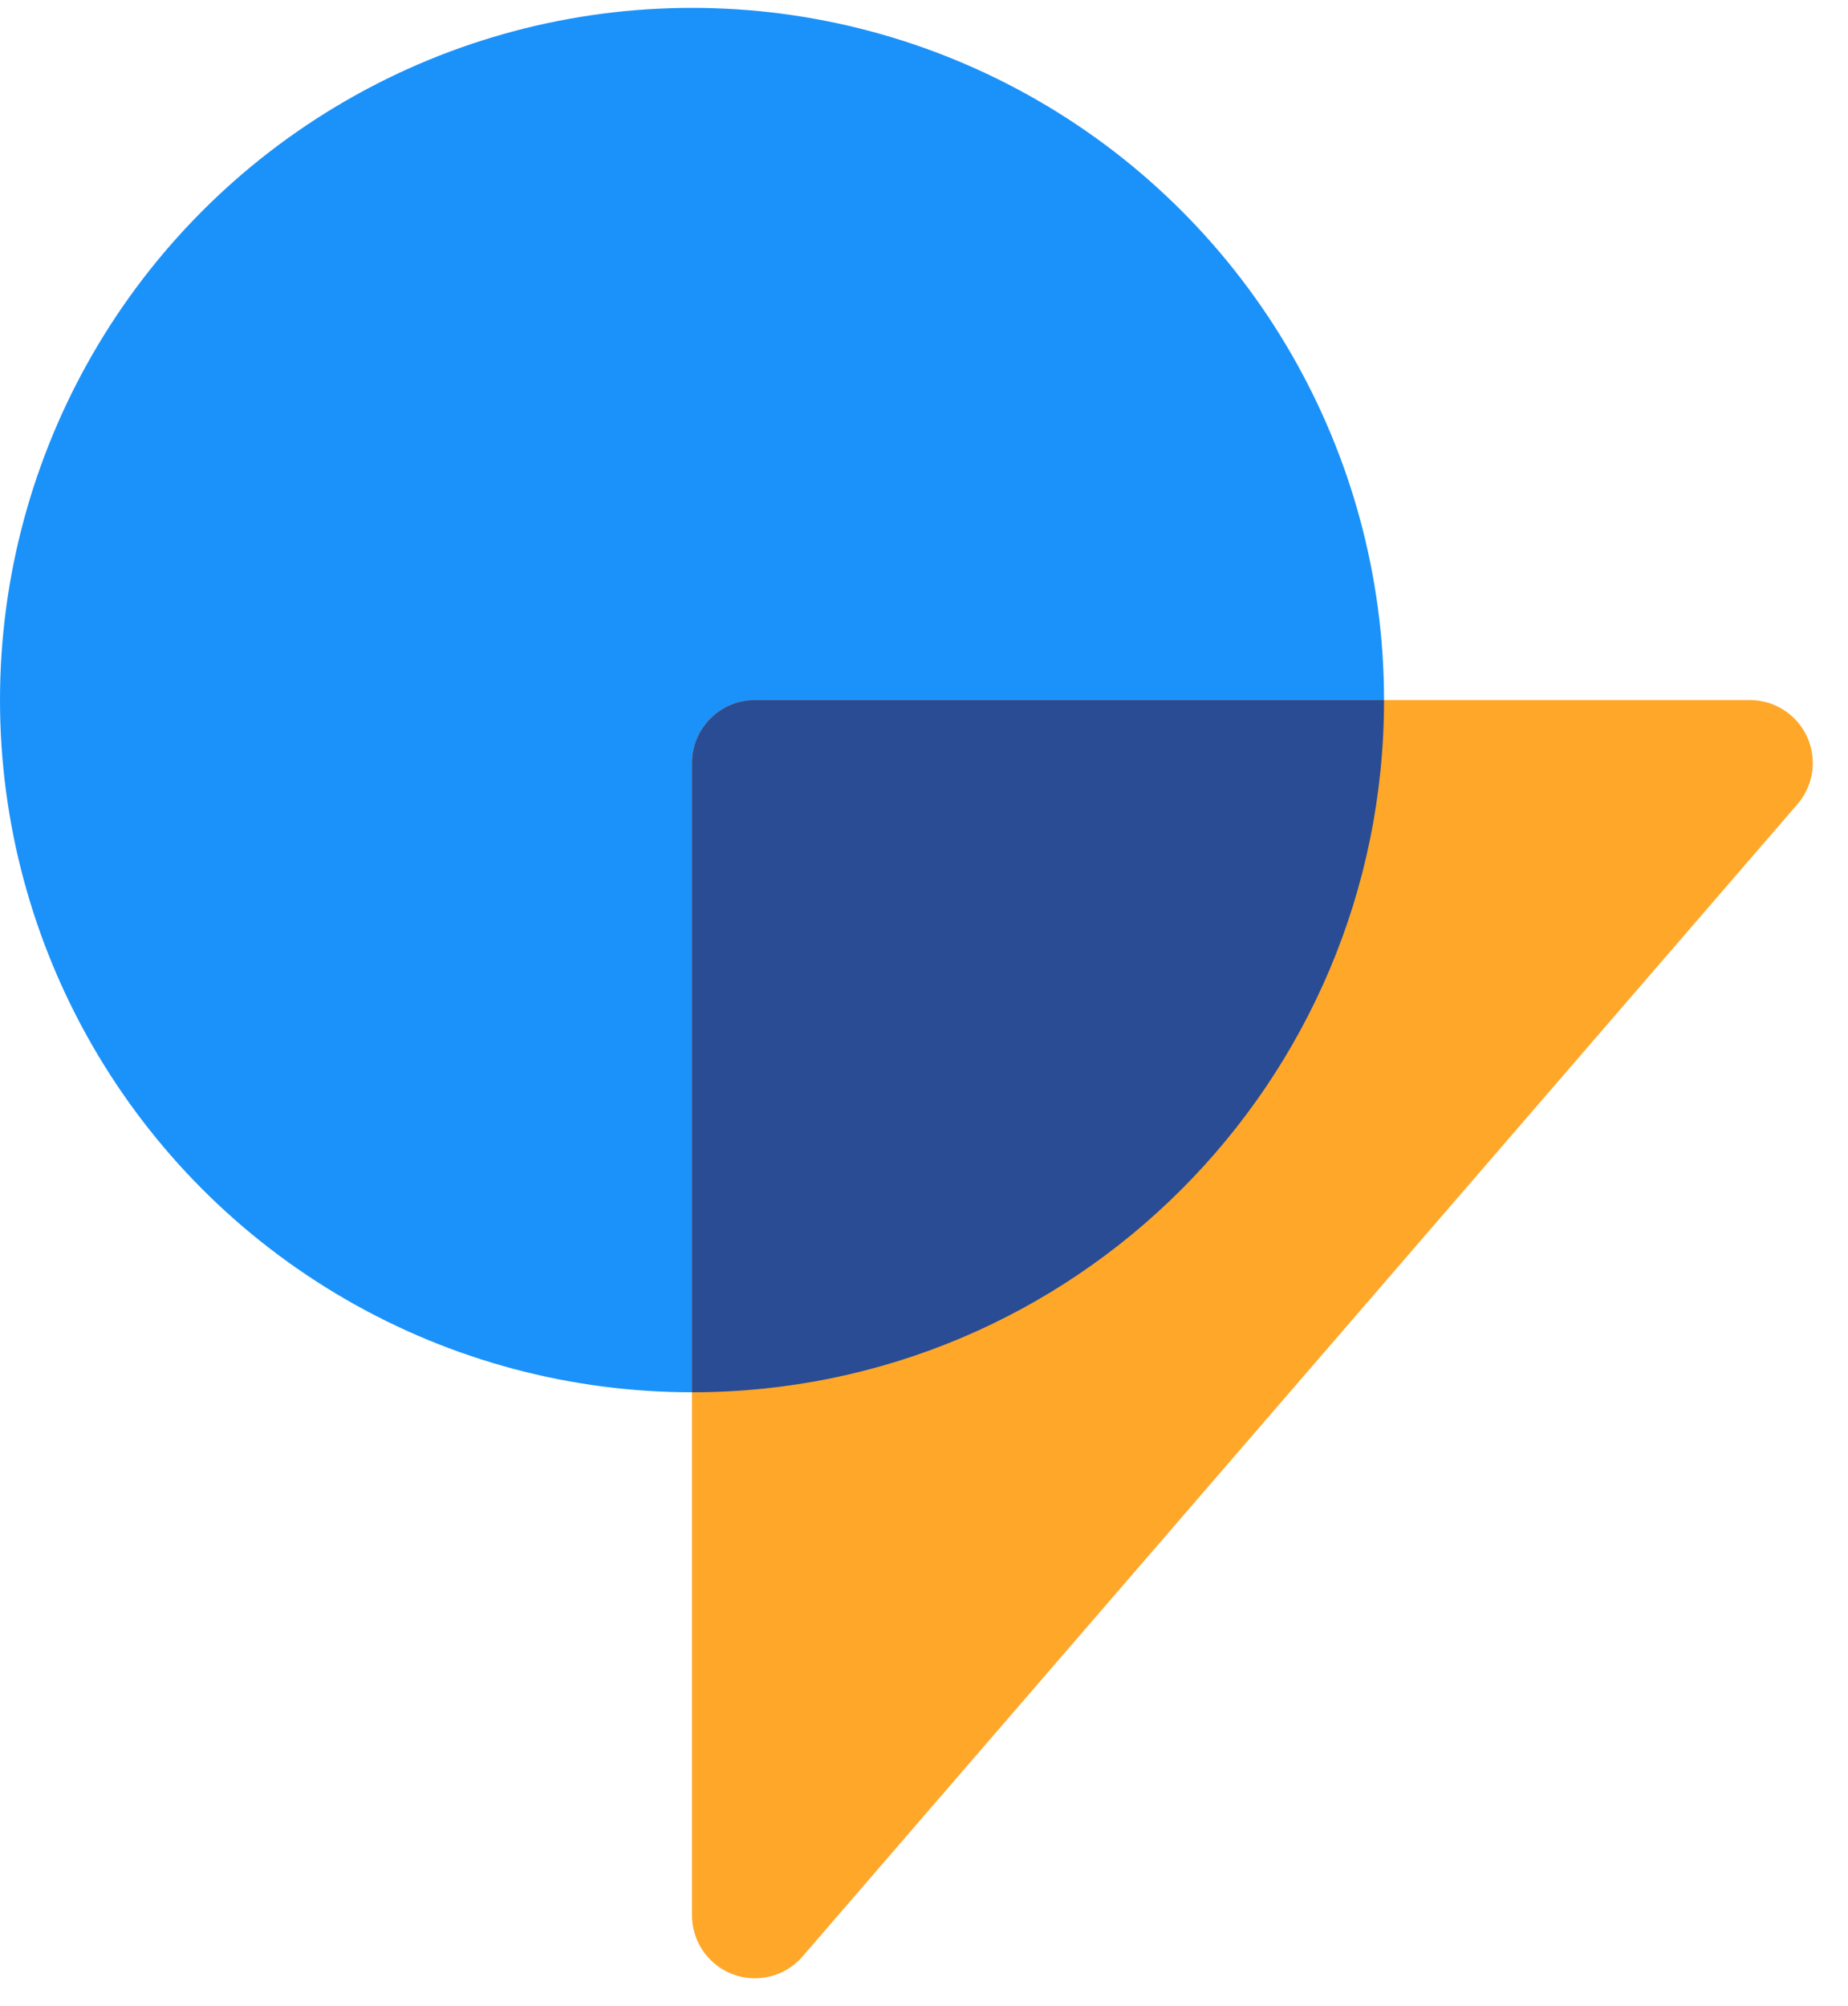 <?xml version="1.0" encoding="UTF-8"?>
<svg width="47px" height="51px" viewBox="0 0 47 51" version="1.1" xmlns="http://www.w3.org/2000/svg" xmlns:xlink="http://www.w3.org/1999/xlink">
    <!-- Generator: Sketch 54.1 (76490) - https://sketchapp.com -->
    <title>分组 4</title>
    <desc>Created with Sketch.</desc>
    <g id="Page-1" stroke="none" stroke-width="1" fill="none" fill-rule="evenodd">
        <g id="首页" transform="translate(-544, -23)" fill-rule="nonzero">
            <g id="LOGO" transform="translate(544, 20)">
                <g id="分组-4" transform="translate(0, 3.2)">
                    <circle id="椭圆形" fill="#1B92FA" cx="17.6" cy="17.6" r="17.6"></circle>
                    <path d="M19.2,17.6 L44.504,17.6 C45.388,17.6 46.104,18.316 46.104,19.2 C46.104,19.584 45.966,19.955 45.715,20.246 L20.411,49.545 C19.833,50.214 18.823,50.288 18.154,49.71 C17.802,49.406 17.6,48.964 17.6,48.499 L17.6,19.2 C17.6,18.316 18.316,17.6 19.2,17.6 Z" id="矩形" fill="#FFA729"></path>
                    <path d="M35.2,17.6 C35.2,27.32 27.32,35.2 17.6,35.2 L17.6,19.2 C17.6,18.316 18.316,17.6 19.2,17.6 L35.2,17.6 Z" id="合并形状" fill="#2A4C94"></path>
                </g>
            </g>
        </g>
    </g>
</svg>